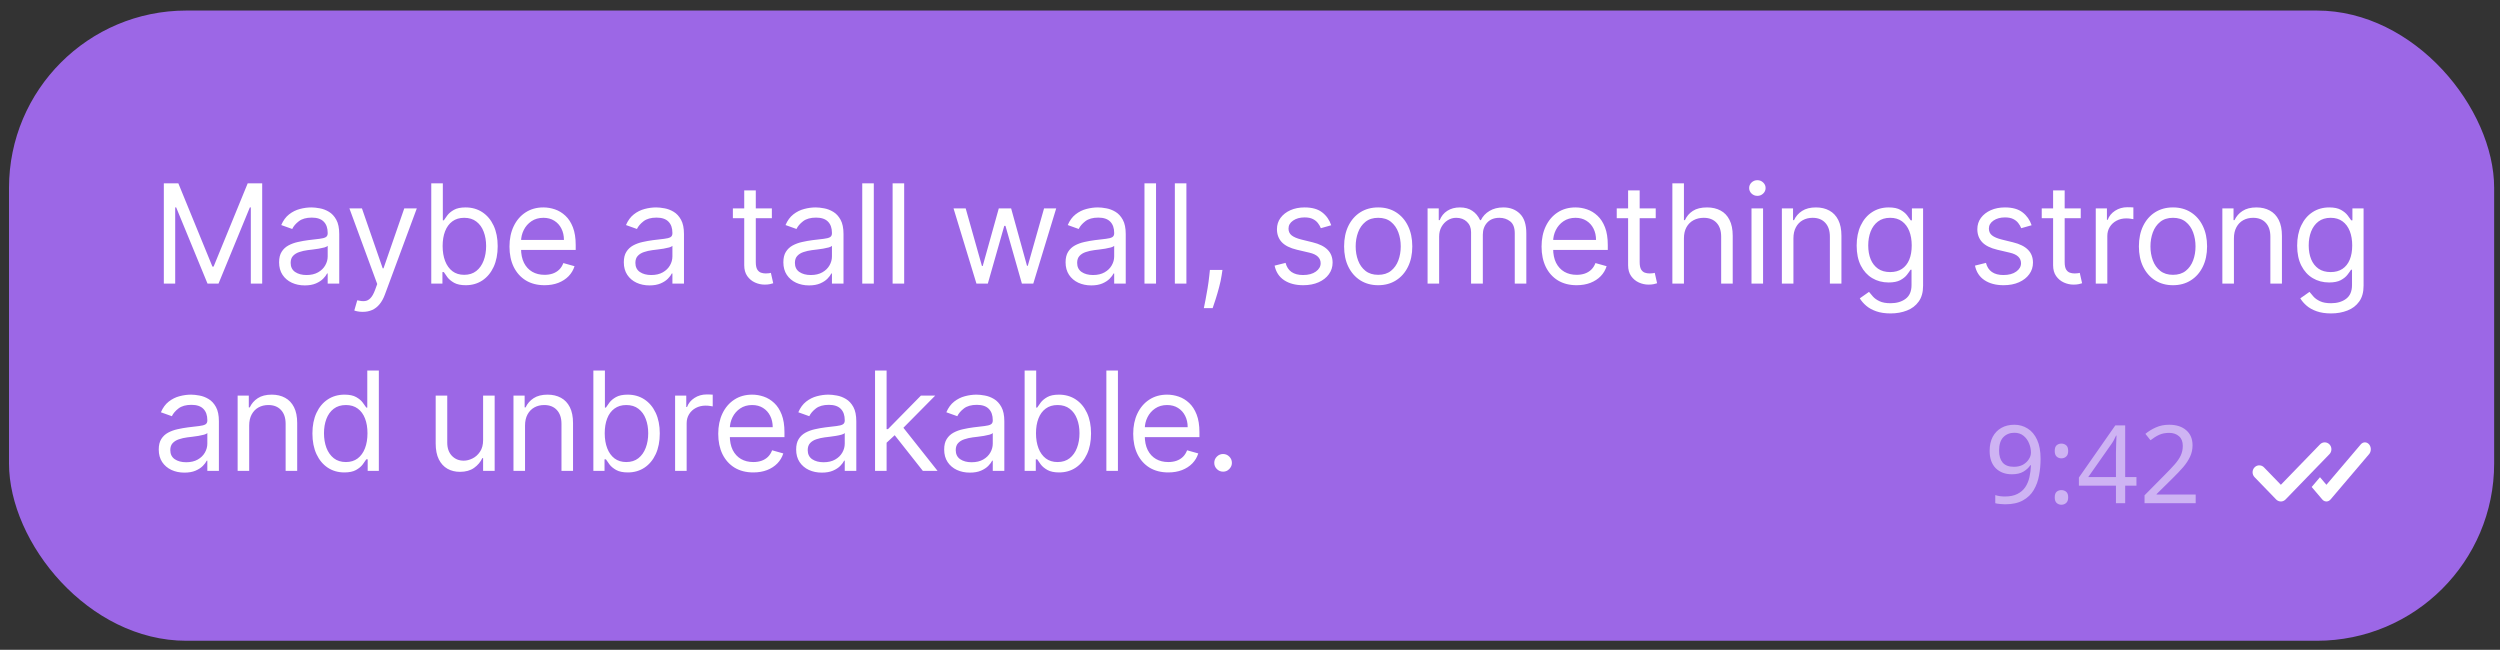 <?xml version="1.0" encoding="UTF-8"?> <svg xmlns="http://www.w3.org/2000/svg" width="227" height="59" viewBox="0 0 227 59" fill="none"><rect x="0" y="0" width="227" height="59" fill="#333333" stroke="none"/><rect x="0.818" y="0.958" width="225.651" height="57.223" rx="16.103" fill="#9C67E6"></rect><path d="M14.876 16.646H16.193L19.288 24.207H19.395L22.491 16.646H23.807V25.754H22.775V18.834H22.686L19.84 25.754H18.844L15.997 18.834H15.908V25.754H14.876V16.646ZM27.672 25.915C27.239 25.915 26.846 25.833 26.494 25.67C26.141 25.504 25.86 25.265 25.653 24.954C25.445 24.64 25.342 24.26 25.342 23.815C25.342 23.424 25.419 23.107 25.573 22.863C25.727 22.617 25.933 22.425 26.191 22.285C26.449 22.146 26.734 22.042 27.045 21.974C27.359 21.903 27.675 21.846 27.992 21.805C28.407 21.752 28.744 21.712 29.002 21.685C29.263 21.655 29.453 21.606 29.571 21.538C29.693 21.47 29.754 21.351 29.754 21.182V21.147C29.754 20.708 29.634 20.367 29.393 20.124C29.156 19.881 28.796 19.759 28.313 19.759C27.811 19.759 27.419 19.869 27.134 20.088C26.849 20.308 26.649 20.542 26.534 20.791L25.537 20.435C25.715 20.02 25.952 19.697 26.249 19.465C26.548 19.231 26.875 19.068 27.227 18.976C27.583 18.881 27.933 18.834 28.277 18.834C28.496 18.834 28.748 18.861 29.033 18.914C29.321 18.964 29.598 19.07 29.865 19.23C30.135 19.39 30.358 19.631 30.536 19.955C30.714 20.278 30.803 20.711 30.803 21.253V25.754H29.754V24.829H29.7C29.629 24.977 29.511 25.136 29.344 25.305C29.178 25.474 28.957 25.618 28.682 25.737C28.406 25.855 28.069 25.915 27.672 25.915ZM27.832 24.972C28.247 24.972 28.597 24.89 28.882 24.727C29.169 24.564 29.386 24.353 29.531 24.095C29.68 23.837 29.754 23.566 29.754 23.282V22.321C29.709 22.374 29.611 22.423 29.46 22.468C29.312 22.509 29.14 22.546 28.944 22.579C28.751 22.608 28.563 22.635 28.379 22.659C28.198 22.68 28.052 22.697 27.939 22.712C27.666 22.748 27.411 22.806 27.174 22.886C26.94 22.963 26.75 23.08 26.605 23.237C26.462 23.391 26.391 23.602 26.391 23.869C26.391 24.233 26.526 24.509 26.796 24.696C27.069 24.88 27.414 24.972 27.832 24.972ZM32.936 28.316C32.758 28.316 32.599 28.301 32.46 28.272C32.321 28.245 32.224 28.218 32.171 28.192L32.438 27.267C32.693 27.332 32.918 27.355 33.114 27.338C33.309 27.32 33.483 27.233 33.634 27.075C33.788 26.921 33.929 26.671 34.057 26.324L34.252 25.79L31.726 18.923H32.865L34.75 24.367H34.822L36.707 18.923H37.846L34.946 26.751C34.816 27.104 34.654 27.396 34.461 27.627C34.269 27.861 34.045 28.035 33.79 28.147C33.538 28.26 33.253 28.316 32.936 28.316ZM39.159 25.754V16.646H40.209V20.008H40.298C40.375 19.89 40.481 19.738 40.618 19.554C40.757 19.368 40.956 19.202 41.214 19.056C41.475 18.908 41.828 18.834 42.272 18.834C42.847 18.834 43.355 18.978 43.793 19.265C44.232 19.553 44.575 19.961 44.821 20.488C45.067 21.016 45.19 21.639 45.19 22.356C45.19 23.08 45.067 23.707 44.821 24.238C44.575 24.765 44.234 25.175 43.798 25.465C43.362 25.753 42.859 25.897 42.29 25.897C41.851 25.897 41.5 25.824 41.236 25.679C40.972 25.53 40.769 25.363 40.627 25.176C40.484 24.986 40.375 24.829 40.298 24.705H40.173V25.754H39.159ZM40.191 22.339C40.191 22.855 40.266 23.31 40.418 23.704C40.569 24.095 40.79 24.402 41.08 24.625C41.371 24.844 41.727 24.954 42.148 24.954C42.587 24.954 42.953 24.838 43.246 24.607C43.543 24.373 43.765 24.058 43.913 23.664C44.065 23.267 44.14 22.825 44.14 22.339C44.14 21.858 44.066 21.425 43.918 21.04C43.773 20.651 43.552 20.345 43.255 20.119C42.962 19.891 42.593 19.777 42.148 19.777C41.721 19.777 41.362 19.885 41.071 20.102C40.781 20.315 40.562 20.614 40.413 21C40.265 21.382 40.191 21.829 40.191 22.339ZM49.445 25.897C48.787 25.897 48.219 25.751 47.742 25.461C47.267 25.167 46.901 24.758 46.643 24.233C46.388 23.706 46.261 23.092 46.261 22.392C46.261 21.692 46.388 21.076 46.643 20.542C46.901 20.005 47.26 19.587 47.719 19.288C48.182 18.985 48.722 18.834 49.338 18.834C49.694 18.834 50.045 18.893 50.392 19.012C50.739 19.13 51.055 19.323 51.34 19.59C51.624 19.854 51.851 20.204 52.02 20.64C52.189 21.076 52.274 21.612 52.274 22.25V22.694H47.008V21.787H51.206C51.206 21.402 51.129 21.058 50.975 20.755C50.824 20.453 50.607 20.214 50.326 20.039C50.047 19.864 49.718 19.777 49.338 19.777C48.92 19.777 48.559 19.881 48.253 20.088C47.951 20.293 47.718 20.56 47.555 20.889C47.392 21.218 47.31 21.571 47.31 21.947V22.552C47.31 23.068 47.399 23.505 47.577 23.864C47.758 24.22 48.008 24.491 48.329 24.678C48.649 24.862 49.021 24.954 49.445 24.954C49.721 24.954 49.97 24.915 50.192 24.838C50.418 24.758 50.612 24.64 50.775 24.482C50.938 24.322 51.064 24.124 51.153 23.886L52.167 24.171C52.06 24.515 51.881 24.817 51.629 25.078C51.377 25.336 51.066 25.538 50.695 25.683C50.324 25.826 49.908 25.897 49.445 25.897ZM58.974 25.915C58.541 25.915 58.148 25.833 57.795 25.67C57.442 25.504 57.162 25.265 56.955 24.954C56.747 24.64 56.643 24.26 56.643 23.815C56.643 23.424 56.72 23.107 56.875 22.863C57.029 22.617 57.235 22.425 57.493 22.285C57.751 22.146 58.035 22.042 58.347 21.974C58.661 21.903 58.977 21.846 59.294 21.805C59.709 21.752 60.046 21.712 60.304 21.685C60.565 21.655 60.754 21.606 60.873 21.538C60.995 21.47 61.055 21.351 61.055 21.182V21.147C61.055 20.708 60.935 20.367 60.695 20.124C60.458 19.881 60.098 19.759 59.614 19.759C59.113 19.759 58.72 19.869 58.436 20.088C58.151 20.308 57.951 20.542 57.835 20.791L56.839 20.435C57.017 20.02 57.254 19.697 57.551 19.465C57.85 19.231 58.176 19.068 58.529 18.976C58.885 18.881 59.235 18.834 59.579 18.834C59.798 18.834 60.05 18.861 60.335 18.914C60.623 18.964 60.9 19.07 61.167 19.23C61.436 19.39 61.66 19.631 61.838 19.955C62.016 20.278 62.105 20.711 62.105 21.253V25.754H61.055V24.829H61.002C60.931 24.977 60.812 25.136 60.646 25.305C60.48 25.474 60.259 25.618 59.983 25.737C59.708 25.855 59.371 25.915 58.974 25.915ZM59.134 24.972C59.549 24.972 59.899 24.89 60.184 24.727C60.471 24.564 60.688 24.353 60.833 24.095C60.981 23.837 61.055 23.566 61.055 23.282V22.321C61.011 22.374 60.913 22.423 60.762 22.468C60.614 22.509 60.442 22.546 60.246 22.579C60.053 22.608 59.865 22.635 59.681 22.659C59.5 22.68 59.353 22.697 59.241 22.712C58.968 22.748 58.713 22.806 58.476 22.886C58.242 22.963 58.052 23.08 57.907 23.237C57.764 23.391 57.693 23.602 57.693 23.869C57.693 24.233 57.828 24.509 58.098 24.696C58.37 24.88 58.716 24.972 59.134 24.972ZM70.085 18.923V19.812H66.545V18.923H70.085ZM67.576 17.286H68.626V23.797C68.626 24.094 68.669 24.316 68.755 24.465C68.844 24.61 68.957 24.708 69.093 24.758C69.232 24.806 69.379 24.829 69.533 24.829C69.649 24.829 69.744 24.823 69.818 24.811C69.892 24.797 69.951 24.785 69.996 24.776L70.209 25.719C70.138 25.745 70.039 25.772 69.912 25.799C69.784 25.828 69.622 25.843 69.427 25.843C69.13 25.843 68.84 25.78 68.555 25.652C68.273 25.525 68.039 25.33 67.852 25.07C67.668 24.808 67.576 24.479 67.576 24.082V17.286ZM73.459 25.915C73.026 25.915 72.634 25.833 72.281 25.67C71.928 25.504 71.648 25.265 71.44 24.954C71.233 24.64 71.129 24.26 71.129 23.815C71.129 23.424 71.206 23.107 71.36 22.863C71.514 22.617 71.72 22.425 71.978 22.285C72.236 22.146 72.521 22.042 72.832 21.974C73.147 21.903 73.462 21.846 73.78 21.805C74.195 21.752 74.531 21.712 74.789 21.685C75.05 21.655 75.24 21.606 75.359 21.538C75.48 21.47 75.541 21.351 75.541 21.182V21.147C75.541 20.708 75.421 20.367 75.181 20.124C74.943 19.881 74.583 19.759 74.1 19.759C73.599 19.759 73.206 19.869 72.921 20.088C72.637 20.308 72.436 20.542 72.321 20.791L71.325 20.435C71.502 20.02 71.74 19.697 72.036 19.465C72.336 19.231 72.662 19.068 73.015 18.976C73.371 18.881 73.72 18.834 74.064 18.834C74.284 18.834 74.536 18.861 74.82 18.914C75.108 18.964 75.385 19.07 75.652 19.23C75.922 19.39 76.146 19.631 76.324 19.955C76.502 20.278 76.591 20.711 76.591 21.253V25.754H75.541V24.829H75.487C75.416 24.977 75.298 25.136 75.132 25.305C74.966 25.474 74.745 25.618 74.469 25.737C74.193 25.855 73.857 25.915 73.459 25.915ZM73.62 24.972C74.035 24.972 74.385 24.89 74.669 24.727C74.957 24.564 75.173 24.353 75.319 24.095C75.467 23.837 75.541 23.566 75.541 23.282V22.321C75.496 22.374 75.399 22.423 75.247 22.468C75.099 22.509 74.927 22.546 74.731 22.579C74.539 22.608 74.35 22.635 74.167 22.659C73.986 22.68 73.839 22.697 73.726 22.712C73.454 22.748 73.198 22.806 72.961 22.886C72.727 22.963 72.537 23.08 72.392 23.237C72.25 23.391 72.178 23.602 72.178 23.869C72.178 24.233 72.313 24.509 72.583 24.696C72.856 24.88 73.201 24.972 73.62 24.972ZM79.341 16.646V25.754H78.292V16.646H79.341ZM82.099 16.646V25.754H81.049V16.646H82.099ZM88.662 25.754L86.581 18.923H87.684L89.16 24.153H89.231L90.69 18.923H91.811L93.252 24.136H93.323L94.8 18.923H95.903L93.821 25.754H92.789L91.295 20.506H91.188L89.694 25.754H88.662ZM99.086 25.915C98.653 25.915 98.26 25.833 97.907 25.67C97.555 25.504 97.274 25.265 97.067 24.954C96.859 24.64 96.755 24.26 96.755 23.815C96.755 23.424 96.833 23.107 96.987 22.863C97.141 22.617 97.347 22.425 97.605 22.285C97.863 22.146 98.148 22.042 98.459 21.974C98.773 21.903 99.089 21.846 99.406 21.805C99.821 21.752 100.158 21.712 100.416 21.685C100.677 21.655 100.867 21.606 100.985 21.538C101.107 21.47 101.168 21.351 101.168 21.182V21.147C101.168 20.708 101.047 20.367 100.807 20.124C100.57 19.881 100.21 19.759 99.727 19.759C99.225 19.759 98.832 19.869 98.548 20.088C98.263 20.308 98.063 20.542 97.947 20.791L96.951 20.435C97.129 20.02 97.366 19.697 97.663 19.465C97.962 19.231 98.288 19.068 98.641 18.976C98.997 18.881 99.347 18.834 99.691 18.834C99.91 18.834 100.162 18.861 100.447 18.914C100.735 18.964 101.012 19.07 101.279 19.23C101.549 19.39 101.772 19.631 101.95 19.955C102.128 20.278 102.217 20.711 102.217 21.253V25.754H101.168V24.829H101.114C101.043 24.977 100.924 25.136 100.758 25.305C100.592 25.474 100.371 25.618 100.096 25.737C99.82 25.855 99.483 25.915 99.086 25.915ZM99.246 24.972C99.661 24.972 100.011 24.89 100.296 24.727C100.583 24.564 100.8 24.353 100.945 24.095C101.093 23.837 101.168 23.566 101.168 23.282V22.321C101.123 22.374 101.025 22.423 100.874 22.468C100.726 22.509 100.554 22.546 100.358 22.579C100.165 22.608 99.977 22.635 99.793 22.659C99.612 22.68 99.466 22.697 99.353 22.712C99.08 22.748 98.825 22.806 98.588 22.886C98.354 22.963 98.164 23.08 98.019 23.237C97.876 23.391 97.805 23.602 97.805 23.869C97.805 24.233 97.94 24.509 98.21 24.696C98.483 24.88 98.828 24.972 99.246 24.972ZM104.968 16.646V25.754H103.918V16.646H104.968ZM107.725 16.646V25.754H106.676V16.646H107.725ZM110.999 24.509L110.927 24.989C110.877 25.327 110.8 25.689 110.696 26.075C110.595 26.46 110.49 26.823 110.38 27.164C110.271 27.505 110.18 27.777 110.109 27.978H109.309C109.347 27.788 109.398 27.538 109.46 27.227C109.522 26.915 109.584 26.567 109.647 26.181C109.712 25.799 109.765 25.407 109.807 25.007L109.86 24.509H110.999ZM120.875 20.453L119.933 20.72C119.873 20.562 119.786 20.41 119.67 20.262C119.557 20.11 119.403 19.986 119.208 19.888C119.012 19.79 118.761 19.741 118.456 19.741C118.038 19.741 117.689 19.838 117.411 20.03C117.135 20.22 116.997 20.462 116.997 20.755C116.997 21.016 117.092 21.222 117.282 21.373C117.472 21.525 117.768 21.651 118.171 21.752L119.185 22.001C119.796 22.149 120.251 22.376 120.551 22.681C120.85 22.983 121 23.373 121 23.851C121 24.242 120.887 24.592 120.662 24.901C120.44 25.209 120.128 25.452 119.728 25.63C119.328 25.808 118.862 25.897 118.331 25.897C117.635 25.897 117.058 25.745 116.601 25.443C116.145 25.141 115.856 24.699 115.734 24.118L116.73 23.869C116.825 24.236 117.005 24.512 117.268 24.696C117.535 24.88 117.884 24.972 118.314 24.972C118.803 24.972 119.191 24.868 119.479 24.66C119.769 24.45 119.915 24.198 119.915 23.904C119.915 23.667 119.832 23.468 119.666 23.308C119.5 23.145 119.245 23.024 118.901 22.944L117.762 22.677C117.136 22.528 116.677 22.299 116.383 21.987C116.093 21.673 115.947 21.28 115.947 20.809C115.947 20.423 116.056 20.082 116.272 19.786C116.492 19.489 116.79 19.256 117.166 19.087C117.546 18.918 117.976 18.834 118.456 18.834C119.132 18.834 119.663 18.982 120.048 19.279C120.437 19.575 120.712 19.967 120.875 20.453ZM125.141 25.897C124.524 25.897 123.983 25.75 123.517 25.456C123.055 25.163 122.693 24.752 122.432 24.224C122.174 23.697 122.045 23.08 122.045 22.374C122.045 21.663 122.174 21.041 122.432 20.511C122.693 19.98 123.055 19.568 123.517 19.274C123.983 18.981 124.524 18.834 125.141 18.834C125.757 18.834 126.297 18.981 126.76 19.274C127.225 19.568 127.587 19.98 127.845 20.511C128.106 21.041 128.236 21.663 128.236 22.374C128.236 23.08 128.106 23.697 127.845 24.224C127.587 24.752 127.225 25.163 126.76 25.456C126.297 25.75 125.757 25.897 125.141 25.897ZM125.141 24.954C125.609 24.954 125.995 24.834 126.297 24.594C126.599 24.353 126.823 24.038 126.969 23.646C127.114 23.255 127.187 22.831 127.187 22.374C127.187 21.918 127.114 21.492 126.969 21.098C126.823 20.703 126.599 20.385 126.297 20.142C125.995 19.898 125.609 19.777 125.141 19.777C124.672 19.777 124.287 19.898 123.984 20.142C123.682 20.385 123.458 20.703 123.313 21.098C123.167 21.492 123.095 21.918 123.095 22.374C123.095 22.831 123.167 23.255 123.313 23.646C123.458 24.038 123.682 24.353 123.984 24.594C124.287 24.834 124.672 24.954 125.141 24.954ZM129.624 25.754V18.923H130.638V19.99H130.727C130.869 19.626 131.099 19.342 131.416 19.141C131.733 18.936 132.114 18.834 132.559 18.834C133.01 18.834 133.385 18.936 133.684 19.141C133.987 19.342 134.223 19.626 134.392 19.99H134.463C134.638 19.637 134.9 19.357 135.25 19.15C135.6 18.939 136.019 18.834 136.509 18.834C137.119 18.834 137.619 19.025 138.007 19.408C138.396 19.787 138.59 20.379 138.59 21.182V25.754H137.54V21.182C137.54 20.678 137.403 20.318 137.127 20.102C136.851 19.885 136.526 19.777 136.153 19.777C135.672 19.777 135.3 19.922 135.036 20.213C134.773 20.5 134.641 20.865 134.641 21.307V25.754H133.573V21.076C133.573 20.687 133.447 20.374 133.195 20.137C132.943 19.897 132.618 19.777 132.221 19.777C131.948 19.777 131.693 19.849 131.456 19.995C131.222 20.14 131.032 20.342 130.887 20.6C130.744 20.855 130.673 21.15 130.673 21.485V25.754H129.624ZM143.159 25.897C142.501 25.897 141.933 25.751 141.455 25.461C140.981 25.167 140.615 24.758 140.357 24.233C140.102 23.706 139.974 23.092 139.974 22.392C139.974 21.692 140.102 21.076 140.357 20.542C140.615 20.005 140.974 19.587 141.433 19.288C141.896 18.985 142.435 18.834 143.052 18.834C143.408 18.834 143.759 18.893 144.106 19.012C144.453 19.13 144.769 19.323 145.053 19.59C145.338 19.854 145.565 20.204 145.734 20.64C145.903 21.076 145.987 21.612 145.987 22.25V22.694H140.721V21.787H144.92C144.92 21.402 144.843 21.058 144.689 20.755C144.538 20.453 144.321 20.214 144.039 20.039C143.761 19.864 143.432 19.777 143.052 19.777C142.634 19.777 142.272 19.881 141.967 20.088C141.664 20.293 141.432 20.56 141.269 20.889C141.105 21.218 141.024 21.571 141.024 21.947V22.552C141.024 23.068 141.113 23.505 141.291 23.864C141.472 24.22 141.722 24.491 142.042 24.678C142.363 24.862 142.735 24.954 143.159 24.954C143.435 24.954 143.684 24.915 143.906 24.838C144.131 24.758 144.326 24.64 144.489 24.482C144.652 24.322 144.778 24.124 144.867 23.886L145.881 24.171C145.774 24.515 145.595 24.817 145.343 25.078C145.091 25.336 144.779 25.538 144.409 25.683C144.038 25.826 143.621 25.897 143.159 25.897ZM150.34 18.923V19.812H146.8V18.923H150.34ZM147.832 17.286H148.882V23.797C148.882 24.094 148.925 24.316 149.011 24.465C149.1 24.61 149.212 24.708 149.349 24.758C149.488 24.806 149.635 24.829 149.789 24.829C149.905 24.829 149.999 24.823 150.074 24.811C150.148 24.797 150.207 24.785 150.252 24.776L150.465 25.719C150.394 25.745 150.294 25.772 150.167 25.799C150.04 25.828 149.878 25.843 149.682 25.843C149.386 25.843 149.095 25.78 148.81 25.652C148.529 25.525 148.295 25.33 148.108 25.07C147.924 24.808 147.832 24.479 147.832 24.082V17.286ZM152.901 21.645V25.754H151.851V16.646H152.901V19.99H152.99C153.15 19.637 153.39 19.357 153.711 19.15C154.034 18.939 154.464 18.834 155 18.834C155.466 18.834 155.874 18.927 156.223 19.114C156.573 19.298 156.845 19.581 157.037 19.964C157.233 20.343 157.331 20.826 157.331 21.413V25.754H156.281V21.485C156.281 20.942 156.14 20.523 155.859 20.226C155.58 19.927 155.193 19.777 154.698 19.777C154.354 19.777 154.046 19.849 153.773 19.995C153.503 20.14 153.289 20.352 153.132 20.631C152.978 20.91 152.901 21.247 152.901 21.645ZM159.036 25.754V18.923H160.086V25.754H159.036ZM159.57 17.784C159.366 17.784 159.189 17.715 159.041 17.575C158.896 17.436 158.823 17.268 158.823 17.073C158.823 16.877 158.896 16.709 159.041 16.57C159.189 16.431 159.366 16.361 159.57 16.361C159.775 16.361 159.95 16.431 160.095 16.57C160.243 16.709 160.317 16.877 160.317 17.073C160.317 17.268 160.243 17.436 160.095 17.575C159.95 17.715 159.775 17.784 159.57 17.784ZM162.843 21.645V25.754H161.794V18.923H162.808V19.99H162.897C163.057 19.643 163.3 19.365 163.626 19.154C163.952 18.941 164.373 18.834 164.889 18.834C165.352 18.834 165.757 18.929 166.104 19.119C166.45 19.305 166.72 19.59 166.913 19.973C167.106 20.352 167.202 20.832 167.202 21.413V25.754H166.153V21.485C166.153 20.948 166.013 20.53 165.734 20.23C165.456 19.928 165.073 19.777 164.587 19.777C164.252 19.777 163.952 19.849 163.689 19.995C163.428 20.14 163.222 20.352 163.07 20.631C162.919 20.91 162.843 21.247 162.843 21.645ZM171.663 28.459C171.156 28.459 170.72 28.393 170.355 28.263C169.991 28.135 169.687 27.966 169.444 27.756C169.203 27.548 169.012 27.326 168.87 27.089L169.706 26.502C169.801 26.626 169.921 26.768 170.066 26.929C170.212 27.092 170.41 27.233 170.662 27.351C170.917 27.473 171.251 27.533 171.663 27.533C172.215 27.533 172.67 27.4 173.028 27.133C173.387 26.866 173.567 26.448 173.567 25.879V24.491H173.478C173.401 24.616 173.291 24.77 173.149 24.954C173.009 25.135 172.808 25.296 172.544 25.439C172.283 25.578 171.93 25.648 171.485 25.648C170.934 25.648 170.438 25.517 170 25.256C169.564 24.995 169.218 24.616 168.963 24.118C168.711 23.619 168.585 23.015 168.585 22.303C168.585 21.603 168.708 20.994 168.954 20.475C169.201 19.953 169.543 19.55 169.982 19.265C170.421 18.978 170.928 18.834 171.503 18.834C171.948 18.834 172.3 18.908 172.561 19.056C172.825 19.202 173.027 19.368 173.166 19.554C173.309 19.738 173.418 19.89 173.495 20.008H173.602V18.923H174.616V25.95C174.616 26.537 174.483 27.015 174.216 27.382C173.952 27.753 173.596 28.024 173.149 28.196C172.704 28.371 172.209 28.459 171.663 28.459ZM171.627 24.705C172.048 24.705 172.404 24.608 172.695 24.416C172.985 24.223 173.206 23.946 173.358 23.584C173.509 23.222 173.584 22.789 173.584 22.285C173.584 21.793 173.51 21.359 173.362 20.982C173.214 20.605 172.994 20.311 172.704 20.097C172.413 19.884 172.054 19.777 171.627 19.777C171.183 19.777 170.812 19.89 170.516 20.115C170.222 20.34 170.001 20.643 169.853 21.022C169.708 21.402 169.635 21.823 169.635 22.285C169.635 22.76 169.709 23.179 169.857 23.544C170.008 23.906 170.231 24.19 170.524 24.398C170.821 24.602 171.189 24.705 171.627 24.705ZM184.47 20.453L183.527 20.72C183.467 20.562 183.38 20.41 183.264 20.262C183.152 20.11 182.998 19.986 182.802 19.888C182.606 19.79 182.356 19.741 182.05 19.741C181.632 19.741 181.284 19.838 181.005 20.03C180.729 20.22 180.591 20.462 180.591 20.755C180.591 21.016 180.686 21.222 180.876 21.373C181.066 21.525 181.362 21.651 181.766 21.752L182.78 22.001C183.39 22.149 183.846 22.376 184.145 22.681C184.444 22.983 184.594 23.373 184.594 23.851C184.594 24.242 184.482 24.592 184.256 24.901C184.034 25.209 183.722 25.452 183.322 25.63C182.922 25.808 182.456 25.897 181.926 25.897C181.229 25.897 180.652 25.745 180.196 25.443C179.739 25.141 179.45 24.699 179.328 24.118L180.325 23.869C180.419 24.236 180.599 24.512 180.863 24.696C181.13 24.88 181.478 24.972 181.908 24.972C182.397 24.972 182.786 24.868 183.073 24.66C183.364 24.45 183.509 24.198 183.509 23.904C183.509 23.667 183.426 23.468 183.26 23.308C183.094 23.145 182.839 23.024 182.495 22.944L181.356 22.677C180.731 22.528 180.271 22.299 179.978 21.987C179.687 21.673 179.542 21.28 179.542 20.809C179.542 20.423 179.65 20.082 179.866 19.786C180.086 19.489 180.384 19.256 180.76 19.087C181.14 18.918 181.57 18.834 182.05 18.834C182.726 18.834 183.257 18.982 183.642 19.279C184.031 19.575 184.307 19.967 184.47 20.453ZM188.931 18.923V19.812H185.39V18.923H188.931ZM186.422 17.286H187.472V23.797C187.472 24.094 187.515 24.316 187.601 24.465C187.69 24.61 187.802 24.708 187.939 24.758C188.078 24.806 188.225 24.829 188.379 24.829C188.495 24.829 188.59 24.823 188.664 24.811C188.738 24.797 188.797 24.785 188.842 24.776L189.055 25.719C188.984 25.745 188.885 25.772 188.757 25.799C188.63 25.828 188.468 25.843 188.272 25.843C187.976 25.843 187.685 25.78 187.401 25.652C187.119 25.525 186.885 25.33 186.698 25.07C186.514 24.808 186.422 24.479 186.422 24.082V17.286ZM190.295 25.754V18.923H191.309V19.955H191.38C191.504 19.617 191.73 19.342 192.056 19.132C192.382 18.921 192.75 18.816 193.159 18.816C193.236 18.816 193.332 18.818 193.448 18.821C193.564 18.823 193.651 18.828 193.71 18.834V19.901C193.675 19.892 193.593 19.879 193.466 19.861C193.341 19.841 193.209 19.83 193.07 19.83C192.738 19.83 192.441 19.9 192.181 20.039C191.923 20.176 191.718 20.365 191.567 20.608C191.418 20.849 191.344 21.123 191.344 21.431V25.754H190.295ZM197.307 25.897C196.691 25.897 196.15 25.75 195.684 25.456C195.221 25.163 194.86 24.752 194.599 24.224C194.341 23.697 194.212 23.08 194.212 22.374C194.212 21.663 194.341 21.041 194.599 20.511C194.86 19.98 195.221 19.568 195.684 19.274C196.15 18.981 196.691 18.834 197.307 18.834C197.924 18.834 198.464 18.981 198.926 19.274C199.392 19.568 199.754 19.98 200.012 20.511C200.272 21.041 200.403 21.663 200.403 22.374C200.403 23.08 200.272 23.697 200.012 24.224C199.754 24.752 199.392 25.163 198.926 25.456C198.464 25.75 197.924 25.897 197.307 25.897ZM197.307 24.954C197.776 24.954 198.161 24.834 198.464 24.594C198.766 24.353 198.99 24.038 199.135 23.646C199.281 23.255 199.353 22.831 199.353 22.374C199.353 21.918 199.281 21.492 199.135 21.098C198.99 20.703 198.766 20.385 198.464 20.142C198.161 19.898 197.776 19.777 197.307 19.777C196.839 19.777 196.453 19.898 196.151 20.142C195.849 20.385 195.625 20.703 195.479 21.098C195.334 21.492 195.261 21.918 195.261 22.374C195.261 22.831 195.334 23.255 195.479 23.646C195.625 24.038 195.849 24.353 196.151 24.594C196.453 24.834 196.839 24.954 197.307 24.954ZM202.84 21.645V25.754H201.79V18.923H202.805V19.99H202.893C203.054 19.643 203.297 19.365 203.623 19.154C203.949 18.941 204.37 18.834 204.886 18.834C205.349 18.834 205.753 18.929 206.1 19.119C206.447 19.305 206.717 19.59 206.91 19.973C207.102 20.352 207.199 20.832 207.199 21.413V25.754H206.149V21.485C206.149 20.948 206.01 20.53 205.731 20.23C205.452 19.928 205.07 19.777 204.584 19.777C204.249 19.777 203.949 19.849 203.685 19.995C203.424 20.14 203.218 20.352 203.067 20.631C202.916 20.91 202.84 21.247 202.84 21.645ZM211.66 28.459C211.153 28.459 210.717 28.393 210.352 28.263C209.987 28.135 209.683 27.966 209.44 27.756C209.2 27.548 209.009 27.326 208.867 27.089L209.703 26.502C209.798 26.626 209.918 26.768 210.063 26.929C210.208 27.092 210.407 27.233 210.659 27.351C210.914 27.473 211.247 27.533 211.66 27.533C212.211 27.533 212.666 27.4 213.025 27.133C213.384 26.866 213.563 26.448 213.563 25.879V24.491H213.474C213.397 24.616 213.287 24.77 213.145 24.954C213.006 25.135 212.804 25.296 212.54 25.439C212.279 25.578 211.926 25.648 211.482 25.648C210.93 25.648 210.435 25.517 209.996 25.256C209.56 24.995 209.215 24.616 208.96 24.118C208.708 23.619 208.582 23.015 208.582 22.303C208.582 21.603 208.705 20.994 208.951 20.475C209.197 19.953 209.54 19.55 209.978 19.265C210.417 18.978 210.924 18.834 211.499 18.834C211.944 18.834 212.297 18.908 212.558 19.056C212.822 19.202 213.024 19.368 213.163 19.554C213.305 19.738 213.415 19.89 213.492 20.008H213.599V18.923H214.613V25.95C214.613 26.537 214.479 27.015 214.213 27.382C213.949 27.753 213.593 28.024 213.145 28.196C212.7 28.371 212.205 28.459 211.66 28.459ZM211.624 24.705C212.045 24.705 212.401 24.608 212.691 24.416C212.982 24.223 213.203 23.946 213.354 23.584C213.505 23.222 213.581 22.789 213.581 22.285C213.581 21.793 213.507 21.359 213.359 20.982C213.21 20.605 212.991 20.311 212.7 20.097C212.41 19.884 212.051 19.777 211.624 19.777C211.179 19.777 210.809 19.89 210.512 20.115C210.219 20.34 209.998 20.643 209.849 21.022C209.704 21.402 209.631 21.823 209.631 22.285C209.631 22.76 209.706 23.179 209.854 23.544C210.005 23.906 210.227 24.19 210.521 24.398C210.818 24.602 211.185 24.705 211.624 24.705ZM16.744 42.914C16.311 42.914 15.919 42.833 15.566 42.67C15.213 42.504 14.933 42.265 14.725 41.954C14.518 41.639 14.414 41.26 14.414 40.815C14.414 40.424 14.491 40.107 14.645 39.863C14.799 39.617 15.005 39.425 15.263 39.285C15.521 39.146 15.806 39.042 16.117 38.974C16.432 38.903 16.747 38.846 17.065 38.805C17.48 38.752 17.816 38.712 18.074 38.685C18.335 38.655 18.525 38.606 18.644 38.538C18.765 38.47 18.826 38.351 18.826 38.182V38.147C18.826 37.708 18.706 37.367 18.466 37.124C18.229 36.881 17.868 36.759 17.385 36.759C16.884 36.759 16.491 36.869 16.206 37.088C15.922 37.308 15.722 37.542 15.606 37.791L14.61 37.435C14.787 37.02 15.025 36.697 15.321 36.465C15.621 36.231 15.947 36.068 16.3 35.976C16.655 35.881 17.005 35.834 17.349 35.834C17.569 35.834 17.821 35.861 18.105 35.914C18.393 35.964 18.67 36.07 18.937 36.23C19.207 36.39 19.431 36.632 19.609 36.955C19.787 37.278 19.876 37.711 19.876 38.253V42.754H18.826V41.829H18.773C18.701 41.977 18.583 42.136 18.417 42.305C18.251 42.474 18.03 42.618 17.754 42.737C17.478 42.855 17.142 42.914 16.744 42.914ZM16.905 41.972C17.32 41.972 17.669 41.89 17.954 41.727C18.242 41.564 18.458 41.353 18.604 41.095C18.752 40.837 18.826 40.566 18.826 40.282V39.321C18.781 39.374 18.684 39.423 18.532 39.468C18.384 39.509 18.212 39.546 18.017 39.579C17.824 39.608 17.635 39.635 17.452 39.659C17.271 39.68 17.124 39.697 17.011 39.712C16.738 39.748 16.483 39.806 16.246 39.886C16.012 39.963 15.822 40.08 15.677 40.237C15.535 40.391 15.463 40.602 15.463 40.869C15.463 41.233 15.598 41.509 15.868 41.696C16.141 41.88 16.486 41.972 16.905 41.972ZM22.626 38.645V42.754H21.577V35.923H22.591V36.99H22.68C22.84 36.643 23.083 36.365 23.409 36.154C23.735 35.941 24.156 35.834 24.672 35.834C25.135 35.834 25.54 35.929 25.886 36.119C26.233 36.305 26.503 36.59 26.696 36.972C26.889 37.352 26.985 37.832 26.985 38.413V42.754H25.935V38.485C25.935 37.948 25.796 37.53 25.517 37.23C25.238 36.928 24.856 36.777 24.37 36.777C24.035 36.777 23.735 36.849 23.471 36.995C23.21 37.14 23.004 37.352 22.853 37.631C22.702 37.91 22.626 38.248 22.626 38.645ZM31.268 42.897C30.699 42.897 30.196 42.753 29.76 42.465C29.324 42.175 28.983 41.766 28.737 41.238C28.491 40.707 28.368 40.08 28.368 39.356C28.368 38.639 28.491 38.016 28.737 37.488C28.983 36.961 29.326 36.553 29.765 36.265C30.203 35.978 30.71 35.834 31.286 35.834C31.73 35.834 32.082 35.908 32.34 36.056C32.601 36.202 32.799 36.368 32.936 36.554C33.075 36.738 33.183 36.889 33.26 37.008H33.349V33.646H34.399V42.754H33.385V41.705H33.26C33.183 41.829 33.074 41.986 32.931 42.176C32.789 42.363 32.586 42.531 32.322 42.679C32.058 42.824 31.707 42.897 31.268 42.897ZM31.41 41.954C31.831 41.954 32.187 41.844 32.478 41.625C32.768 41.402 32.989 41.095 33.14 40.704C33.292 40.31 33.367 39.855 33.367 39.339C33.367 38.829 33.293 38.382 33.145 38C32.996 37.614 32.777 37.315 32.487 37.102C32.196 36.885 31.837 36.777 31.41 36.777C30.965 36.777 30.595 36.891 30.298 37.119C30.005 37.345 29.784 37.651 29.636 38.04C29.49 38.425 29.418 38.858 29.418 39.339C29.418 39.825 29.492 40.267 29.64 40.664C29.791 41.058 30.014 41.373 30.307 41.607C30.604 41.838 30.971 41.954 31.41 41.954ZM43.866 39.961V35.923H44.915V42.754H43.866V41.598H43.794C43.634 41.945 43.385 42.24 43.047 42.483C42.709 42.723 42.282 42.843 41.766 42.843C41.339 42.843 40.96 42.75 40.628 42.563C40.296 42.373 40.035 42.089 39.845 41.709C39.655 41.327 39.56 40.845 39.56 40.264V35.923H40.61V40.193C40.61 40.691 40.749 41.088 41.028 41.385C41.31 41.681 41.668 41.829 42.104 41.829C42.365 41.829 42.631 41.763 42.9 41.629C43.173 41.496 43.401 41.291 43.585 41.015C43.772 40.74 43.866 40.388 43.866 39.961ZM47.673 38.645V42.754H46.623V35.923H47.637V36.99H47.726C47.886 36.643 48.129 36.365 48.455 36.154C48.782 35.941 49.203 35.834 49.718 35.834C50.181 35.834 50.586 35.929 50.933 36.119C51.28 36.305 51.549 36.59 51.742 36.972C51.935 37.352 52.031 37.832 52.031 38.413V42.754H50.982V38.485C50.982 37.948 50.842 37.53 50.563 37.23C50.285 36.928 49.902 36.777 49.416 36.777C49.081 36.777 48.782 36.849 48.518 36.995C48.257 37.14 48.051 37.352 47.899 37.631C47.748 37.91 47.673 38.248 47.673 38.645ZM53.877 42.754V33.646H54.926V37.008H55.016C55.093 36.889 55.199 36.738 55.336 36.554C55.475 36.368 55.674 36.202 55.932 36.056C56.193 35.908 56.545 35.834 56.99 35.834C57.566 35.834 58.072 35.978 58.511 36.265C58.95 36.553 59.293 36.961 59.539 37.488C59.785 38.016 59.908 38.639 59.908 39.356C59.908 40.08 59.785 40.707 59.539 41.238C59.293 41.766 58.952 42.175 58.516 42.465C58.08 42.753 57.577 42.897 57.008 42.897C56.569 42.897 56.218 42.824 55.954 42.679C55.69 42.531 55.487 42.363 55.345 42.176C55.202 41.986 55.093 41.829 55.016 41.705H54.891V42.754H53.877ZM54.909 39.339C54.909 39.855 54.984 40.31 55.136 40.704C55.287 41.095 55.508 41.402 55.798 41.625C56.089 41.844 56.445 41.954 56.866 41.954C57.304 41.954 57.671 41.838 57.964 41.607C58.261 41.373 58.483 41.058 58.631 40.664C58.783 40.267 58.858 39.825 58.858 39.339C58.858 38.858 58.784 38.425 58.636 38.04C58.491 37.651 58.27 37.345 57.973 37.119C57.68 36.891 57.31 36.777 56.866 36.777C56.439 36.777 56.08 36.885 55.789 37.102C55.499 37.315 55.279 37.614 55.131 38C54.983 38.382 54.909 38.829 54.909 39.339ZM61.299 42.754V35.923H62.313V36.955H62.384C62.508 36.617 62.734 36.342 63.06 36.132C63.386 35.921 63.754 35.816 64.163 35.816C64.24 35.816 64.337 35.818 64.452 35.821C64.568 35.824 64.655 35.828 64.715 35.834V36.901C64.679 36.892 64.597 36.879 64.47 36.861C64.345 36.841 64.213 36.83 64.074 36.83C63.742 36.83 63.446 36.9 63.184 37.039C62.927 37.176 62.722 37.365 62.571 37.608C62.422 37.849 62.348 38.123 62.348 38.431V42.754H61.299ZM68.4 42.897C67.742 42.897 67.174 42.751 66.697 42.461C66.222 42.167 65.856 41.758 65.598 41.233C65.343 40.706 65.216 40.092 65.216 39.392C65.216 38.692 65.343 38.075 65.598 37.542C65.856 37.005 66.215 36.587 66.675 36.288C67.137 35.985 67.677 35.834 68.294 35.834C68.649 35.834 69.001 35.893 69.348 36.012C69.695 36.13 70.01 36.323 70.295 36.59C70.58 36.854 70.806 37.204 70.975 37.64C71.145 38.075 71.229 38.612 71.229 39.25V39.694H65.963V38.787H70.162C70.162 38.402 70.085 38.058 69.93 37.755C69.779 37.453 69.563 37.214 69.281 37.039C69.002 36.864 68.673 36.777 68.294 36.777C67.876 36.777 67.514 36.881 67.208 37.088C66.906 37.293 66.673 37.56 66.51 37.889C66.347 38.218 66.266 38.571 66.266 38.947V39.552C66.266 40.068 66.355 40.505 66.532 40.864C66.713 41.22 66.964 41.491 67.284 41.678C67.604 41.862 67.976 41.954 68.4 41.954C68.676 41.954 68.925 41.915 69.148 41.838C69.373 41.758 69.567 41.639 69.73 41.482C69.893 41.322 70.019 41.124 70.108 40.886L71.122 41.171C71.016 41.515 70.836 41.817 70.584 42.078C70.332 42.336 70.021 42.538 69.65 42.683C69.279 42.826 68.863 42.897 68.4 42.897ZM74.621 42.914C74.189 42.914 73.796 42.833 73.443 42.67C73.09 42.504 72.81 42.265 72.602 41.954C72.395 41.639 72.291 41.26 72.291 40.815C72.291 40.424 72.368 40.107 72.522 39.863C72.676 39.617 72.882 39.425 73.14 39.285C73.398 39.146 73.683 39.042 73.994 38.974C74.308 38.903 74.624 38.846 74.942 38.805C75.357 38.752 75.693 38.712 75.951 38.685C76.212 38.655 76.402 38.606 76.52 38.538C76.642 38.47 76.703 38.351 76.703 38.182V38.147C76.703 37.708 76.583 37.367 76.343 37.124C76.105 36.881 75.745 36.759 75.262 36.759C74.761 36.759 74.368 36.869 74.083 37.088C73.799 37.308 73.598 37.542 73.483 37.791L72.487 37.435C72.664 37.02 72.902 36.697 73.198 36.465C73.498 36.231 73.824 36.068 74.177 35.976C74.532 35.881 74.882 35.834 75.226 35.834C75.446 35.834 75.698 35.861 75.982 35.914C76.27 35.964 76.547 36.07 76.814 36.23C77.084 36.39 77.308 36.632 77.486 36.955C77.663 37.278 77.752 37.711 77.752 38.253V42.754H76.703V41.829H76.65C76.578 41.977 76.46 42.136 76.294 42.305C76.128 42.474 75.907 42.618 75.631 42.737C75.355 42.855 75.019 42.914 74.621 42.914ZM74.781 41.972C75.197 41.972 75.546 41.89 75.831 41.727C76.119 41.564 76.335 41.353 76.481 41.095C76.629 40.837 76.703 40.566 76.703 40.282V39.321C76.658 39.374 76.561 39.423 76.409 39.468C76.261 39.509 76.089 39.546 75.893 39.579C75.701 39.608 75.512 39.635 75.329 39.659C75.148 39.68 75.001 39.697 74.888 39.712C74.615 39.748 74.36 39.806 74.123 39.886C73.889 39.963 73.699 40.08 73.554 40.237C73.412 40.391 73.341 40.602 73.341 40.869C73.341 41.233 73.475 41.509 73.745 41.696C74.018 41.88 74.363 41.972 74.781 41.972ZM80.432 40.264L80.414 38.965H80.628L83.617 35.923H84.915L81.731 39.143H81.642L80.432 40.264ZM79.454 42.754V33.646H80.503V42.754H79.454ZM83.794 42.754L81.126 39.374L81.873 38.645L85.129 42.754H83.794ZM88.062 42.914C87.629 42.914 87.236 42.833 86.883 42.67C86.53 42.504 86.25 42.265 86.043 41.954C85.835 41.639 85.731 41.26 85.731 40.815C85.731 40.424 85.808 40.107 85.963 39.863C86.117 39.617 86.323 39.425 86.581 39.285C86.839 39.146 87.123 39.042 87.435 38.974C87.749 38.903 88.065 38.846 88.382 38.805C88.797 38.752 89.134 38.712 89.392 38.685C89.653 38.655 89.842 38.606 89.961 38.538C90.082 38.47 90.143 38.351 90.143 38.182V38.147C90.143 37.708 90.023 37.367 89.783 37.124C89.546 36.881 89.186 36.759 88.702 36.759C88.201 36.759 87.808 36.869 87.524 37.088C87.239 37.308 87.039 37.542 86.923 37.791L85.927 37.435C86.105 37.02 86.342 36.697 86.639 36.465C86.938 36.231 87.264 36.068 87.617 35.976C87.973 35.881 88.323 35.834 88.667 35.834C88.886 35.834 89.138 35.861 89.423 35.914C89.71 35.964 89.988 36.07 90.254 36.23C90.524 36.39 90.748 36.632 90.926 36.955C91.104 37.278 91.193 37.711 91.193 38.253V42.754H90.143V41.829H90.09C90.019 41.977 89.9 42.136 89.734 42.305C89.568 42.474 89.347 42.618 89.071 42.737C88.796 42.855 88.459 42.914 88.062 42.914ZM88.222 41.972C88.637 41.972 88.987 41.89 89.272 41.727C89.559 41.564 89.776 41.353 89.921 41.095C90.069 40.837 90.143 40.566 90.143 40.282V39.321C90.099 39.374 90.001 39.423 89.85 39.468C89.701 39.509 89.529 39.546 89.334 39.579C89.141 39.608 88.953 39.635 88.769 39.659C88.588 39.68 88.441 39.697 88.329 39.712C88.056 39.748 87.801 39.806 87.564 39.886C87.329 39.963 87.14 40.08 86.994 40.237C86.852 40.391 86.781 40.602 86.781 40.869C86.781 41.233 86.916 41.509 87.186 41.696C87.458 41.88 87.804 41.972 88.222 41.972ZM93.036 42.754V33.646H94.086V37.008H94.175C94.252 36.889 94.359 36.738 94.495 36.554C94.635 36.368 94.833 36.202 95.091 36.056C95.352 35.908 95.705 35.834 96.15 35.834C96.725 35.834 97.232 35.978 97.671 36.265C98.11 36.553 98.452 36.961 98.698 37.488C98.944 38.016 99.067 38.639 99.067 39.356C99.067 40.08 98.944 40.707 98.698 41.238C98.452 41.766 98.111 42.175 97.675 42.465C97.239 42.753 96.737 42.897 96.168 42.897C95.729 42.897 95.377 42.824 95.113 42.679C94.85 42.531 94.646 42.363 94.504 42.176C94.362 41.986 94.252 41.829 94.175 41.705H94.05V42.754H93.036ZM94.068 39.339C94.068 39.855 94.144 40.31 94.295 40.704C94.446 41.095 94.667 41.402 94.958 41.625C95.248 41.844 95.604 41.954 96.025 41.954C96.464 41.954 96.83 41.838 97.124 41.607C97.42 41.373 97.643 41.058 97.791 40.664C97.942 40.267 98.018 39.825 98.018 39.339C98.018 38.858 97.944 38.425 97.795 38.04C97.65 37.651 97.429 37.345 97.133 37.119C96.839 36.891 96.47 36.777 96.025 36.777C95.598 36.777 95.239 36.885 94.949 37.102C94.658 37.315 94.439 37.614 94.291 38C94.142 38.382 94.068 38.829 94.068 39.339ZM101.508 33.646V42.754H100.458V33.646H101.508ZM106.08 42.897C105.422 42.897 104.854 42.751 104.376 42.461C103.902 42.167 103.536 41.758 103.278 41.233C103.023 40.706 102.895 40.092 102.895 39.392C102.895 38.692 103.023 38.075 103.278 37.542C103.536 37.005 103.895 36.587 104.354 36.288C104.817 35.985 105.356 35.834 105.973 35.834C106.329 35.834 106.68 35.893 107.027 36.012C107.374 36.13 107.69 36.323 107.975 36.59C108.259 36.854 108.486 37.204 108.655 37.64C108.824 38.075 108.909 38.612 108.909 39.25V39.694H103.643V38.787H107.841C107.841 38.402 107.764 38.058 107.61 37.755C107.459 37.453 107.242 37.214 106.961 37.039C106.682 36.864 106.353 36.777 105.973 36.777C105.555 36.777 105.193 36.881 104.888 37.088C104.586 37.293 104.353 37.56 104.19 37.889C104.027 38.218 103.945 38.571 103.945 38.947V39.552C103.945 40.068 104.034 40.505 104.212 40.864C104.393 41.22 104.643 41.491 104.964 41.678C105.284 41.862 105.656 41.954 106.08 41.954C106.356 41.954 106.605 41.915 106.827 41.838C107.052 41.758 107.247 41.639 107.41 41.482C107.573 41.322 107.699 41.124 107.788 40.886L108.802 41.171C108.695 41.515 108.516 41.817 108.264 42.078C108.012 42.336 107.7 42.538 107.33 42.683C106.959 42.826 106.542 42.897 106.08 42.897ZM111.056 42.826C110.836 42.826 110.648 42.747 110.491 42.59C110.334 42.433 110.255 42.244 110.255 42.025C110.255 41.806 110.334 41.617 110.491 41.46C110.648 41.303 110.836 41.224 111.056 41.224C111.275 41.224 111.463 41.303 111.62 41.46C111.778 41.617 111.856 41.806 111.856 42.025C111.856 42.17 111.819 42.304 111.745 42.425C111.674 42.547 111.577 42.645 111.456 42.719C111.337 42.79 111.204 42.826 111.056 42.826Z" fill="white"></path><path fill-rule="evenodd" clip-rule="evenodd" d="M210.655 43.331L209.9 44.218L210.857 45.344L210.919 45.408C211.127 45.593 211.425 45.574 211.615 45.35L215.106 41.245L215.161 41.172C215.319 40.926 215.302 40.574 215.112 40.349C214.904 40.105 214.567 40.105 214.359 40.349L211.239 44.019L210.655 43.331Z" fill="white"></path><path fill-rule="evenodd" clip-rule="evenodd" d="M210.657 40.349C210.893 40.105 211.277 40.105 211.514 40.349C211.731 40.574 211.75 40.926 211.57 41.172L211.507 41.245L207.531 45.35C207.315 45.574 206.975 45.593 206.738 45.408L206.668 45.344L204.713 43.325C204.476 43.08 204.476 42.682 204.713 42.437C204.93 42.213 205.269 42.194 205.507 42.379L205.577 42.443L207.103 44.019L210.657 40.349Z" fill="white"></path><path d="M185.285 41.667C185.285 42.172 185.239 42.671 185.147 43.163C185.061 43.648 184.901 44.091 184.665 44.491C184.435 44.885 184.107 45.2 183.681 45.436C183.261 45.672 182.719 45.79 182.057 45.79C181.926 45.79 181.771 45.781 181.594 45.761C181.424 45.748 181.283 45.725 181.171 45.692V44.954C181.427 45.039 181.716 45.082 182.037 45.082C182.496 45.082 182.874 45.006 183.169 44.855C183.471 44.705 183.71 44.501 183.887 44.245C184.064 43.983 184.192 43.681 184.271 43.34C184.35 42.992 184.396 42.628 184.409 42.248H184.35C184.205 42.471 183.995 42.664 183.72 42.828C183.451 42.986 183.103 43.064 182.677 43.064C182.073 43.064 181.584 42.881 181.211 42.513C180.843 42.139 180.659 41.615 180.659 40.939C180.659 40.447 180.751 40.024 180.935 39.669C181.125 39.315 181.388 39.043 181.722 38.853C182.057 38.662 182.45 38.567 182.903 38.567C183.349 38.567 183.753 38.682 184.113 38.912C184.474 39.135 184.76 39.476 184.97 39.935C185.18 40.388 185.285 40.965 185.285 41.667ZM182.903 39.295C182.496 39.295 182.162 39.43 181.899 39.699C181.643 39.968 181.516 40.378 181.516 40.929C181.516 41.382 181.624 41.739 181.84 42.002C182.063 42.258 182.405 42.385 182.864 42.385C183.179 42.385 183.451 42.323 183.681 42.199C183.91 42.067 184.087 41.903 184.212 41.706C184.343 41.51 184.409 41.306 184.409 41.096C184.409 40.814 184.353 40.535 184.241 40.26C184.13 39.984 183.963 39.755 183.74 39.571C183.516 39.387 183.238 39.295 182.903 39.295ZM186.57 40.949C186.57 40.699 186.629 40.526 186.747 40.427C186.865 40.329 187.006 40.279 187.17 40.279C187.341 40.279 187.485 40.329 187.603 40.427C187.728 40.526 187.79 40.699 187.79 40.949C187.79 41.185 187.728 41.355 187.603 41.46C187.485 41.565 187.341 41.618 187.17 41.618C187.006 41.618 186.865 41.565 186.747 41.46C186.629 41.355 186.57 41.185 186.57 40.949ZM186.57 45.16C186.57 44.918 186.629 44.747 186.747 44.649C186.865 44.55 187.006 44.501 187.17 44.501C187.341 44.501 187.485 44.55 187.603 44.649C187.728 44.747 187.79 44.918 187.79 45.16C187.79 45.397 187.728 45.567 187.603 45.672C187.485 45.777 187.341 45.83 187.17 45.83C187.006 45.83 186.865 45.777 186.747 45.672C186.629 45.567 186.57 45.397 186.57 45.16ZM193.989 44.098H192.966V45.692H192.129V44.098H188.764V43.36L192.07 38.626H192.966V43.32H193.989V44.098ZM192.129 41.106C192.129 40.765 192.136 40.476 192.149 40.24C192.162 39.997 192.172 39.768 192.179 39.551H192.139C192.087 39.676 192.021 39.81 191.942 39.955C191.864 40.099 191.788 40.221 191.716 40.319L189.61 43.32H192.129V41.106ZM199.368 45.692H194.724V44.974L196.564 43.114C196.918 42.759 197.217 42.444 197.459 42.169C197.702 41.893 197.886 41.624 198.01 41.362C198.135 41.093 198.197 40.801 198.197 40.486C198.197 40.099 198.083 39.807 197.853 39.61C197.623 39.407 197.325 39.305 196.958 39.305C196.616 39.305 196.315 39.364 196.052 39.482C195.796 39.6 195.534 39.764 195.265 39.974L194.802 39.394C195.078 39.164 195.393 38.971 195.747 38.813C196.108 38.649 196.511 38.567 196.958 38.567C197.614 38.567 198.132 38.734 198.512 39.069C198.893 39.397 199.083 39.853 199.083 40.437C199.083 40.804 199.008 41.149 198.857 41.47C198.706 41.792 198.496 42.11 198.227 42.425C197.958 42.733 197.643 43.064 197.282 43.419L195.816 44.865V44.905H199.368V45.692Z" fill="white" fill-opacity="0.5"></path></svg> 